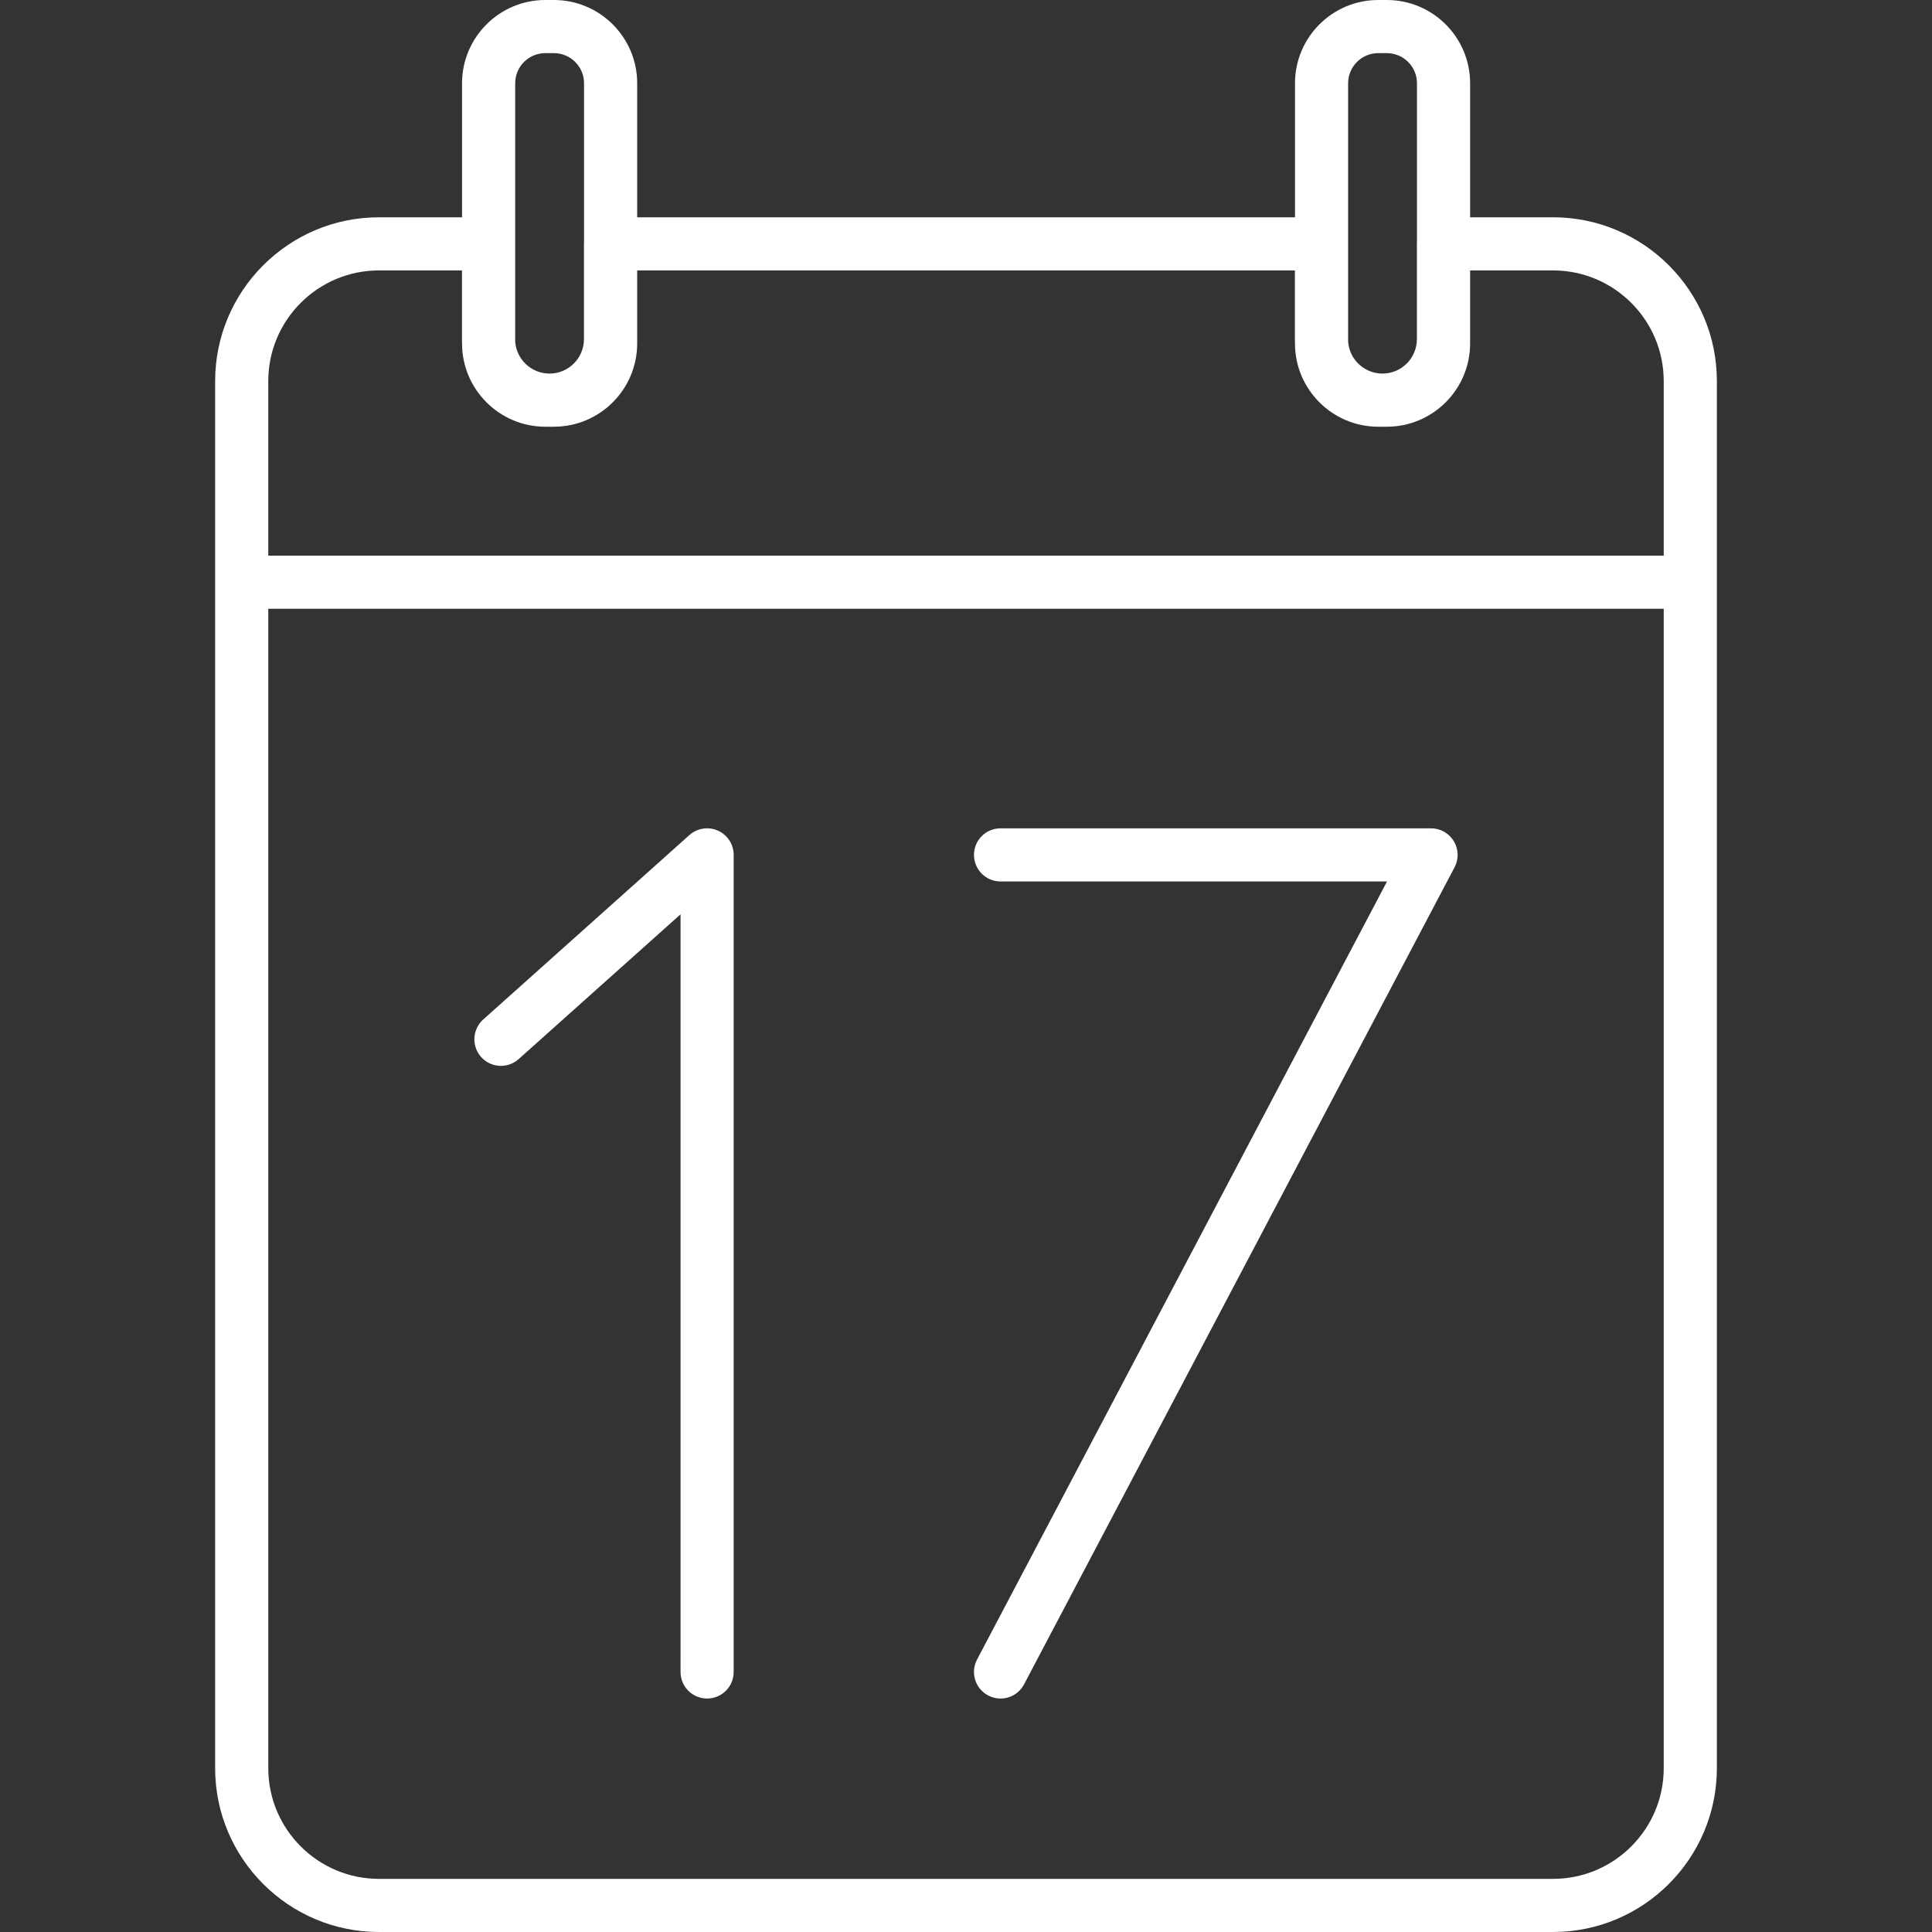 <?xml version="1.0" encoding="UTF-8"?> <svg xmlns="http://www.w3.org/2000/svg" xmlns:xlink="http://www.w3.org/1999/xlink" xmlns:svgjs="http://svgjs.com/svgjs" version="1.1" width="512" height="512" x="0" y="0" viewBox="0 0 181.788 181.788" style="enable-background:new 0 0 512 512" xml:space="preserve"><rect x="0" y="0" width="181.788" height="181.788" fill="#333333" stroke="none"/><g> <path xmlns="http://www.w3.org/2000/svg" d="M146.131,181.788H35.657c-8.499,0-15.413-6.914-15.413-15.412V35.857c0-8.498,6.914-15.412,15.413-15.412h7.819V7.833 C43.476,3.514,46.99,0,51.309,0h0.812c4.319,0,7.833,3.514,7.833,7.833v12.612h61.896V7.833c0-4.319,3.514-7.833,7.833-7.833h0.812 c4.319,0,7.833,3.514,7.833,7.833v12.612h7.805c8.499,0,15.413,6.914,15.413,15.412v130.519 C161.544,174.874,154.63,181.788,146.131,181.788z M25.244,57.282v109.094c0,5.741,4.671,10.412,10.413,10.412h110.475 c5.742,0,10.413-4.671,10.413-10.412V57.282H25.244z M25.244,52.282h131.301V35.857c0-5.741-4.671-10.412-10.413-10.412h-7.805 v6.873c0,4.319-3.514,7.833-7.833,7.833h-0.812c-4.319,0-7.833-3.514-7.833-7.833v-0.045c-0.005-0.12-0.008-0.24-0.008-0.361v-6.467 H59.954v6.873c0,4.319-3.514,7.833-7.833,7.833h-0.812c-4.319,0-7.833-3.514-7.833-7.833v-0.045c-0.005-0.12-0.008-0.24-0.008-0.361 v-6.467h-7.812c-5.742,0-10.413,4.671-10.413,10.412V52.282z M130.081,35.151c1.786,0,3.239-1.453,3.239-3.239v-8.967 c0-0.063,0.002-0.125,0.007-0.187V7.833c0-1.563-1.271-2.833-2.833-2.833h-0.812c-1.563,0-2.833,1.271-2.833,2.833v24.306 C126.965,33.819,128.371,35.151,130.081,35.151z M51.708,35.151c1.786,0,3.239-1.453,3.239-3.239v-8.967 c0-0.063,0.002-0.125,0.007-0.187V7.833C54.954,6.271,53.683,5,52.121,5h-0.812c-1.563,0-2.833,1.271-2.833,2.833v24.306 C48.592,33.819,49.998,35.151,51.708,35.151z M94.142,159.821c-0.394,0-0.792-0.094-1.163-0.289 c-1.222-0.644-1.69-2.156-1.047-3.377l38.577-73.215H94.144c-1.381,0-2.5-1.119-2.5-2.5s1.119-2.5,2.5-2.5h40.509 c0.876,0,1.688,0.458,2.141,1.208c0.452,0.75,0.479,1.683,0.071,2.457l-40.509,76.88C95.908,159.335,95.04,159.821,94.142,159.821z M66.534,159.82c-1.381,0-2.5-1.119-2.5-2.5V86.03L48.802,99.654c-1.031,0.921-2.61,0.831-3.53-0.196 c-0.921-1.029-0.832-2.61,0.196-3.53l19.398-17.351c0.736-0.657,1.79-0.82,2.688-0.419c0.9,0.402,1.479,1.296,1.479,2.282v76.88 C69.034,158.701,67.915,159.82,66.534,159.82z" fill="#ffffff" data-original="#000000" style=""></path> <g xmlns="http://www.w3.org/2000/svg"> </g> <g xmlns="http://www.w3.org/2000/svg"> </g> <g xmlns="http://www.w3.org/2000/svg"> </g> <g xmlns="http://www.w3.org/2000/svg"> </g> <g xmlns="http://www.w3.org/2000/svg"> </g> <g xmlns="http://www.w3.org/2000/svg"> </g> <g xmlns="http://www.w3.org/2000/svg"> </g> <g xmlns="http://www.w3.org/2000/svg"> </g> <g xmlns="http://www.w3.org/2000/svg"> </g> <g xmlns="http://www.w3.org/2000/svg"> </g> <g xmlns="http://www.w3.org/2000/svg"> </g> <g xmlns="http://www.w3.org/2000/svg"> </g> <g xmlns="http://www.w3.org/2000/svg"> </g> <g xmlns="http://www.w3.org/2000/svg"> </g> <g xmlns="http://www.w3.org/2000/svg"> </g> </g></svg> 